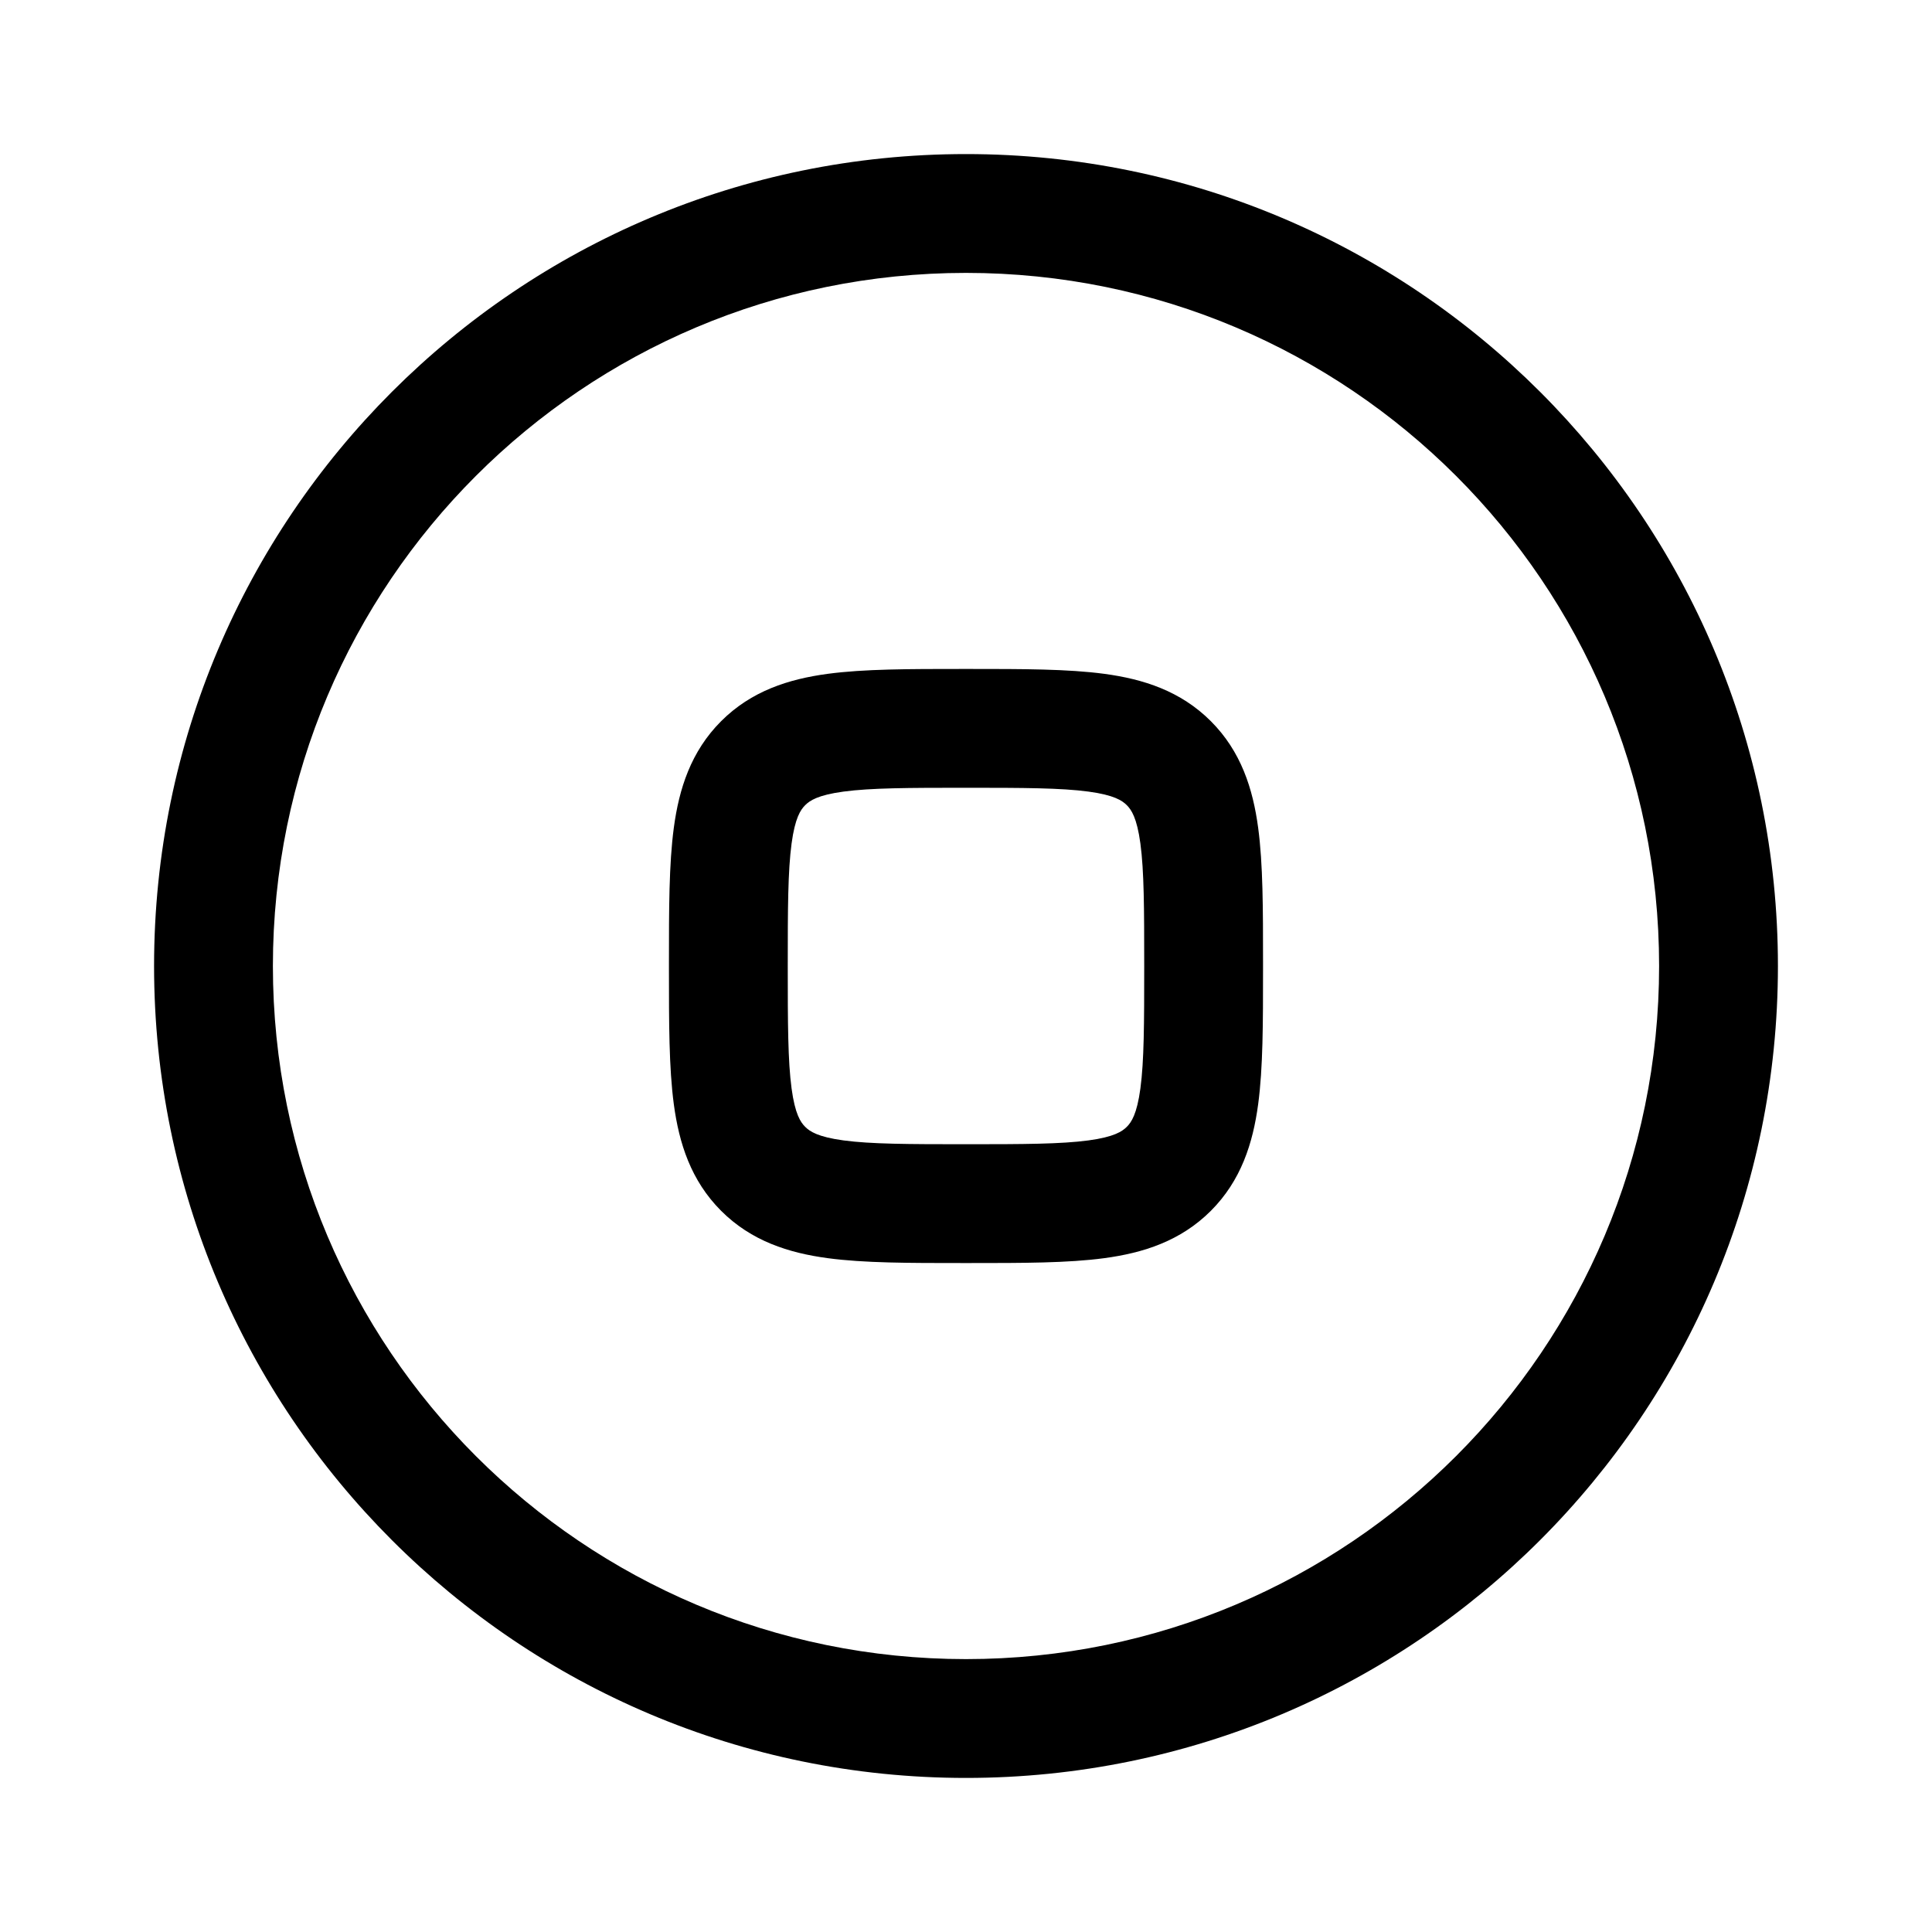 <?xml version="1.0" encoding="UTF-8"?>
<!-- The Best Svg Icon site in the world: iconSvg.co, Visit us! https://iconsvg.co -->
<svg fill="#000000" width="800px" height="800px" version="1.1" viewBox="144 144 512 512" xmlns="http://www.w3.org/2000/svg">
 <g fill-rule="evenodd">
  <path d="m398.96 321.28c-13.953 0-25.98 0-35.609 1.293-10.324 1.387-20.215 4.519-28.238 12.543-8.023 8.023-11.156 17.914-12.543 28.238-1.293 9.629-1.293 21.656-1.293 35.609v2.074c0 13.957 0 25.98 1.293 35.609 1.387 10.324 4.519 20.215 12.543 28.242 8.023 8.02 17.914 11.152 28.238 12.539 9.629 1.297 21.656 1.293 35.609 1.293h2.074c13.957 0 25.98 0.004 35.609-1.293 10.324-1.387 20.215-4.519 28.242-12.539 8.02-8.027 11.152-17.918 12.539-28.242 1.297-9.629 1.293-21.652 1.293-35.609v-2.074c0-13.953 0.004-25.98-1.293-35.609-1.387-10.324-4.519-20.215-12.539-28.238-8.027-8.023-17.918-11.156-28.242-12.543-9.629-1.293-21.652-1.293-35.609-1.293zm-41.582 36.102c1.199-1.199 3.336-2.684 10.164-3.602 7.285-0.977 17.168-1.012 32.457-1.012 15.285 0 25.172 0.035 32.453 1.012 6.828 0.918 8.969 2.402 10.164 3.602 1.199 1.199 2.684 3.336 3.602 10.164 0.977 7.285 1.012 17.168 1.012 32.457 0 15.285-0.035 25.172-1.012 32.453-0.918 6.828-2.402 8.969-3.602 10.164-1.195 1.199-3.336 2.684-10.164 3.602-7.281 0.977-17.168 1.012-32.453 1.012-15.289 0-25.172-0.035-32.457-1.012-6.828-0.918-8.965-2.402-10.164-3.602-1.199-1.195-2.684-3.336-3.602-10.164-0.977-7.281-1.012-17.168-1.012-32.453 0-15.289 0.035-25.172 1.012-32.457 0.918-6.828 2.402-8.965 3.602-10.164z"/>
  <path d="m400 184.83c-118.84 0-215.17 96.336-215.17 215.17 0 118.83 96.336 215.17 215.17 215.17 118.83 0 215.17-96.336 215.17-215.17 0-118.84-96.336-215.17-215.17-215.17zm-183.68 215.17c0-101.45 82.238-183.68 183.68-183.68 101.44 0 183.68 82.238 183.68 183.68 0 101.44-82.238 183.68-183.68 183.68-101.45 0-183.68-82.238-183.68-183.68z"/>
 </g>
</svg>